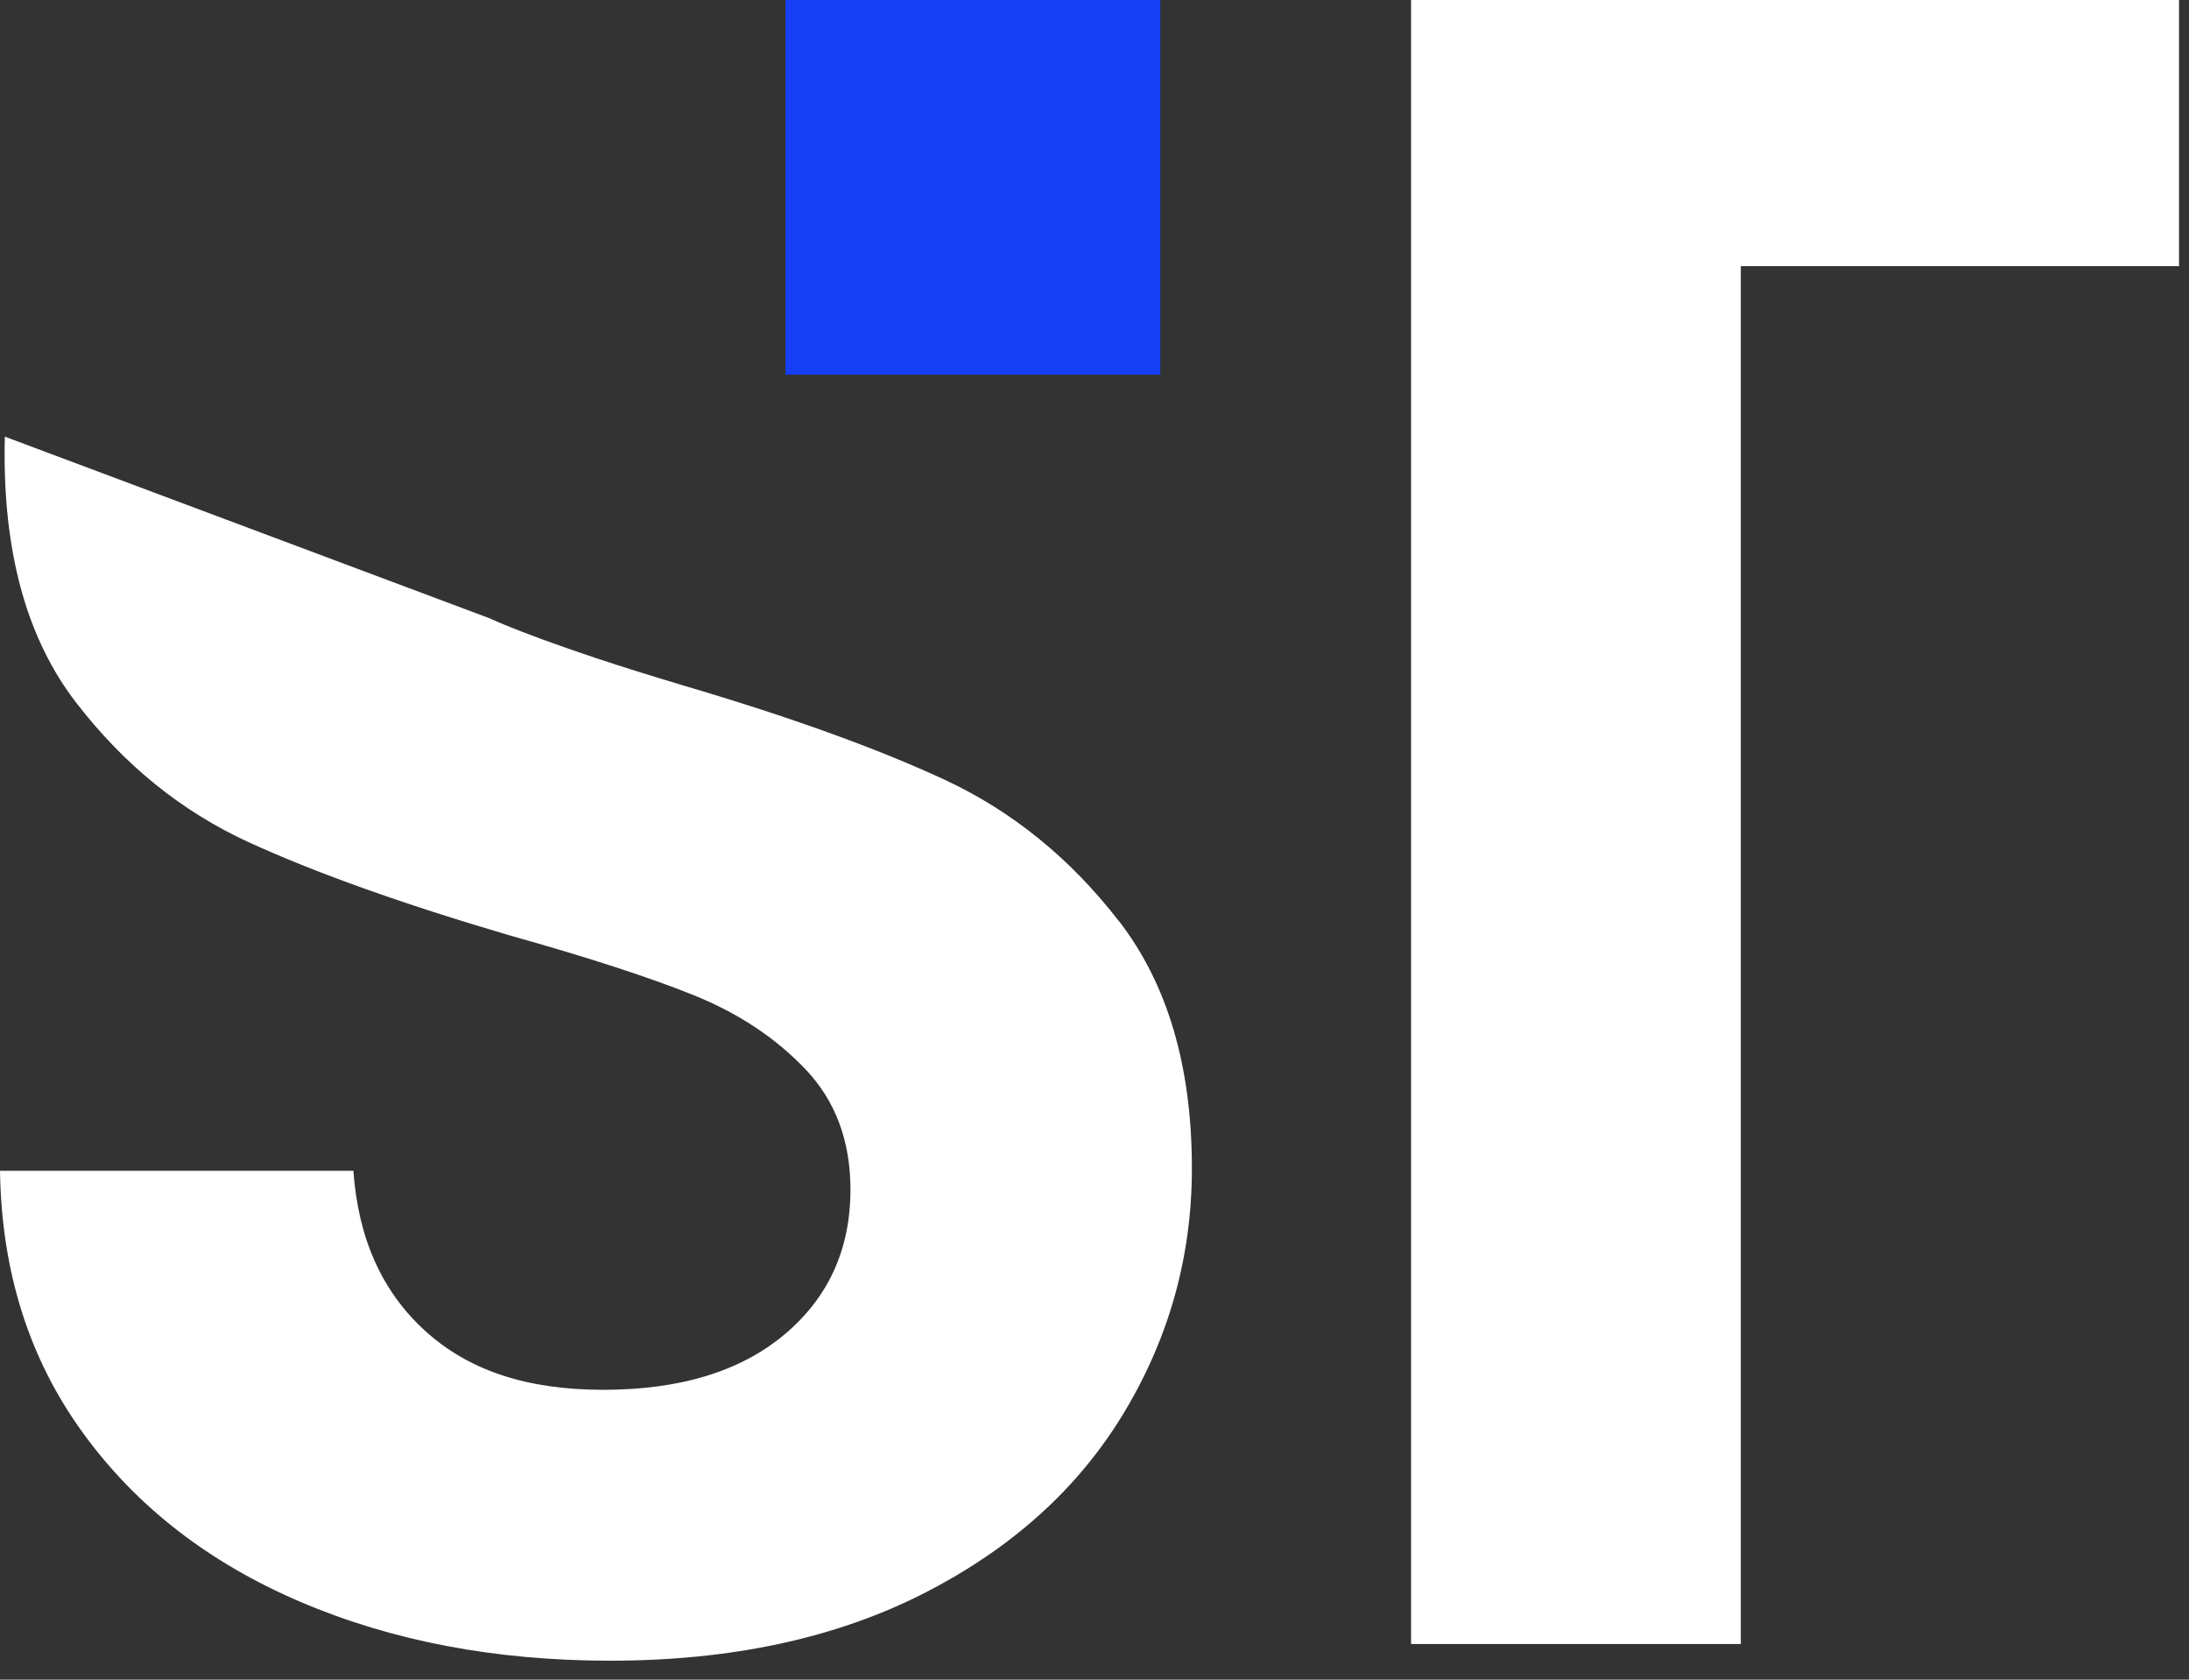 <svg width="86" height="66" viewBox="0 0 86 66" fill="none" xmlns="http://www.w3.org/2000/svg">
<rect x="0" y="0" width="86" height="66" fill="#333333" stroke="none"/>
<path d="M43.953 36.188C42.042 33.72 39.755 31.867 37.106 30.636C34.453 29.404 31.027 28.168 26.834 26.932C25.578 26.555 24.434 26.199 23.408 25.857C21.918 25.358 20.667 24.904 19.66 24.483C19.508 24.42 19.362 24.356 19.215 24.288L0.191 17.158C0.181 17.392 0.181 17.627 0.181 17.862C0.181 21.932 1.119 25.192 3.005 27.626C4.887 30.064 7.135 31.882 9.759 33.089C12.379 34.291 15.79 35.508 19.987 36.745C23.071 37.609 25.495 38.396 27.254 39.105C29.013 39.813 30.475 40.786 31.652 42.022C32.82 43.254 33.412 44.828 33.412 46.743C33.412 49.089 32.547 50.985 30.822 52.436C29.092 53.888 26.717 54.611 23.697 54.611C20.676 54.611 18.404 53.839 16.708 52.3C15.012 50.76 14.069 48.659 13.884 46.005H0C0.059 49.954 1.139 53.38 3.24 56.277C5.336 59.18 8.19 61.399 11.802 62.943C15.413 64.487 19.469 65.255 23.97 65.255C28.72 65.255 32.82 64.375 36.28 62.616C39.735 60.856 42.355 58.496 44.143 55.535C45.932 52.573 46.826 49.367 46.826 45.907C46.826 41.895 45.868 38.66 43.958 36.188H43.953Z" fill="white"/>
<path d="M55.437 0V64.6H68.392V10.458H85.608V0H55.437Z" fill="white"/>
<path d="M45.585 0H30.861V14.724H45.585V0Z" fill="#153EF5"/>
</svg>
